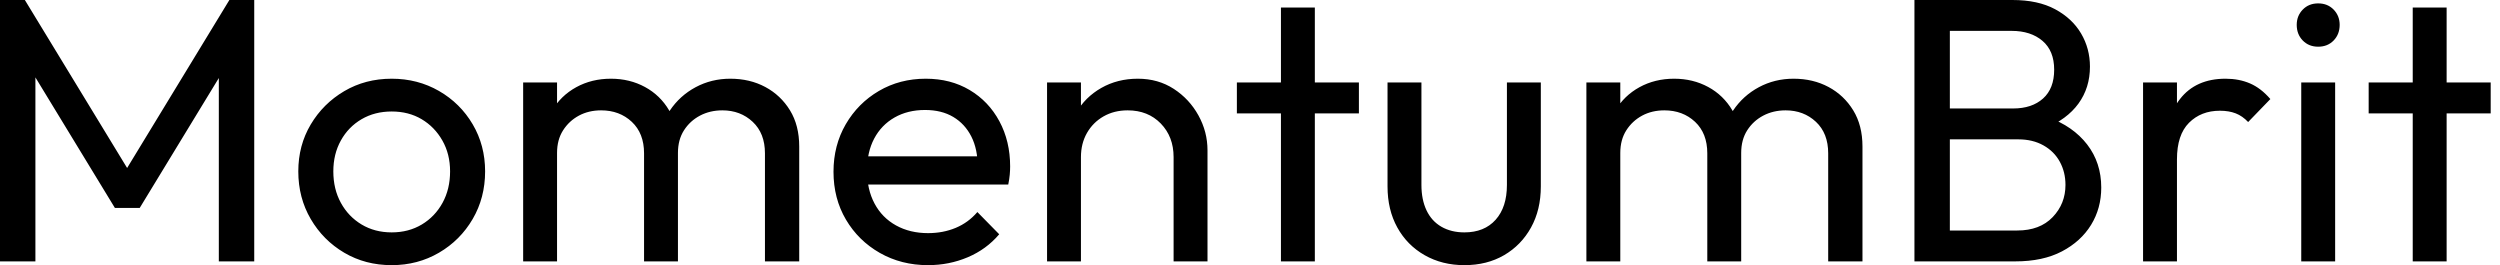 <svg baseProfile="full" height="28" version="1.1" viewBox="0 0 264 28" width="264" xmlns="http://www.w3.org/2000/svg" xmlns:ev="http://www.w3.org/2001/xml-events" xmlns:xlink="http://www.w3.org/1999/xlink"><defs /><g><path d="M3.261 27.602V0.0H5.886L17.58 19.21H15.79L27.483 0.0H30.108V27.602H26.369V6.562L27.244 6.801L18.017 21.955H15.392L6.165 6.801L7.0 6.562V27.602Z M44.625 28.0Q41.841 28.0 39.614 26.688Q37.386 25.375 36.074 23.128Q34.761 20.881 34.761 18.097Q34.761 15.352 36.074 13.145Q37.386 10.938 39.614 9.625Q41.841 8.312 44.625 8.312Q47.369 8.312 49.616 9.605Q51.864 10.898 53.176 13.125Q54.489 15.352 54.489 18.097Q54.489 20.881 53.176 23.128Q51.864 25.375 49.616 26.688Q47.369 28.0 44.625 28.0ZM44.625 24.54Q46.415 24.54 47.807 23.705Q49.199 22.869 49.994 21.418Q50.79 19.966 50.79 18.097Q50.79 16.267 49.974 14.835Q49.159 13.403 47.787 12.588Q46.415 11.773 44.625 11.773Q42.835 11.773 41.443 12.588Q40.051 13.403 39.256 14.835Q38.46 16.267 38.46 18.097Q38.46 19.966 39.256 21.418Q40.051 22.869 41.443 23.705Q42.835 24.54 44.625 24.54Z M58.506 27.602V8.71H62.085V27.602ZM71.273 27.602V16.188Q71.273 14.08 69.98 12.866Q68.688 11.653 66.739 11.653Q65.426 11.653 64.392 12.21Q63.358 12.767 62.722 13.761Q62.085 14.756 62.085 16.148L60.614 15.432Q60.614 13.284 61.548 11.693Q62.483 10.102 64.114 9.207Q65.744 8.312 67.773 8.312Q69.761 8.312 71.372 9.188Q72.983 10.062 73.918 11.653Q74.852 13.244 74.852 15.432V27.602ZM84.04 27.602V16.188Q84.04 14.08 82.747 12.866Q81.455 11.653 79.545 11.653Q78.233 11.653 77.179 12.21Q76.125 12.767 75.489 13.761Q74.852 14.756 74.852 16.148L72.824 15.432Q72.943 13.244 73.997 11.673Q75.051 10.102 76.722 9.207Q78.392 8.312 80.381 8.312Q82.449 8.312 84.08 9.188Q85.71 10.062 86.685 11.653Q87.659 13.244 87.659 15.472V27.602Z M101.261 28.0Q98.438 28.0 96.17 26.707Q93.903 25.415 92.591 23.188Q91.278 20.96 91.278 18.136Q91.278 15.352 92.571 13.125Q93.864 10.898 96.071 9.605Q98.278 8.312 101.023 8.312Q103.648 8.312 105.656 9.506Q107.665 10.699 108.798 12.807Q109.932 14.915 109.932 17.58Q109.932 17.977 109.892 18.435Q109.852 18.892 109.733 19.489H93.784V16.506H107.824L106.511 17.659Q106.511 15.75 105.835 14.418Q105.159 13.085 103.926 12.349Q102.693 11.614 100.943 11.614Q99.114 11.614 97.722 12.409Q96.33 13.205 95.574 14.636Q94.818 16.068 94.818 18.017Q94.818 20.006 95.614 21.497Q96.409 22.989 97.881 23.804Q99.352 24.619 101.261 24.619Q102.852 24.619 104.185 24.062Q105.517 23.506 106.472 22.392L108.778 24.739Q107.426 26.33 105.457 27.165Q103.489 28.0 101.261 28.0Z M127.193 27.602V16.585Q127.193 14.438 125.841 13.045Q124.489 11.653 122.341 11.653Q120.909 11.653 119.795 12.29Q118.682 12.926 118.045 14.04Q117.409 15.153 117.409 16.585L115.938 15.75Q115.938 13.602 116.892 11.932Q117.847 10.261 119.557 9.287Q121.267 8.312 123.415 8.312Q125.562 8.312 127.213 9.386Q128.864 10.46 129.818 12.19Q130.773 13.92 130.773 15.869V27.602ZM113.83 27.602V8.71H117.409V27.602Z M138.528 27.602V0.795H142.108V27.602ZM133.875 11.972V8.71H146.761V11.972Z M157.898 28.0Q155.551 28.0 153.702 26.946Q151.852 25.892 150.818 24.023Q149.784 22.153 149.784 19.688V8.71H153.364V19.528Q153.364 21.08 153.901 22.213Q154.438 23.347 155.472 23.943Q156.506 24.54 157.898 24.54Q160.006 24.54 161.199 23.207Q162.392 21.875 162.392 19.528V8.71H165.972V19.688Q165.972 22.153 164.938 24.023Q163.903 25.892 162.094 26.946Q160.284 28.0 157.898 28.0Z M170.784 27.602V8.71H174.364V27.602ZM183.551 27.602V16.188Q183.551 14.08 182.259 12.866Q180.966 11.653 179.017 11.653Q177.705 11.653 176.67 12.21Q175.636 12.767 175.0 13.761Q174.364 14.756 174.364 16.148L172.892 15.432Q172.892 13.284 173.827 11.693Q174.761 10.102 176.392 9.207Q178.023 8.312 180.051 8.312Q182.04 8.312 183.651 9.188Q185.261 10.062 186.196 11.653Q187.131 13.244 187.131 15.432V27.602ZM196.318 27.602V16.188Q196.318 14.08 195.026 12.866Q193.733 11.653 191.824 11.653Q190.511 11.653 189.457 12.21Q188.403 12.767 187.767 13.761Q187.131 14.756 187.131 16.148L185.102 15.432Q185.222 13.244 186.276 11.673Q187.33 10.102 189.0 9.207Q190.67 8.312 192.659 8.312Q194.727 8.312 196.358 9.188Q197.989 10.062 198.963 11.653Q199.938 13.244 199.938 15.472V27.602Z M207.932 27.602V24.341H216.284Q218.67 24.341 220.023 22.929Q221.375 21.517 221.375 19.528Q221.375 18.176 220.778 17.082Q220.182 15.989 219.048 15.352Q217.915 14.716 216.403 14.716H207.932V11.455H215.847Q217.835 11.455 219.009 10.401Q220.182 9.347 220.182 7.358Q220.182 5.369 218.949 4.315Q217.716 3.261 215.688 3.261H207.932V0.0H215.767Q218.472 0.0 220.281 0.974Q222.091 1.949 223.026 3.54Q223.96 5.131 223.96 7.04Q223.96 9.267 222.747 10.938Q221.534 12.608 219.188 13.562L219.506 12.369Q222.17 13.324 223.662 15.253Q225.153 17.182 225.153 19.807Q225.153 21.994 224.08 23.744Q223.006 25.494 220.997 26.548Q218.989 27.602 216.085 27.602ZM205.426 27.602V0.0H209.165V27.602Z M229.568 27.602V8.71H233.148V27.602ZM233.148 16.824 231.795 16.227Q231.795 12.608 233.466 10.46Q235.136 8.312 238.278 8.312Q239.71 8.312 240.864 8.81Q242.017 9.307 243.011 10.46L240.665 12.886Q240.068 12.25 239.352 11.972Q238.636 11.693 237.682 11.693Q235.693 11.693 234.42 12.966Q233.148 14.239 233.148 16.824Z M246.273 27.602V8.71H249.852V27.602ZM248.062 4.932Q247.068 4.932 246.432 4.276Q245.795 3.619 245.795 2.625Q245.795 1.67 246.432 1.014Q247.068 0.358 248.062 0.358Q249.057 0.358 249.693 1.014Q250.33 1.67 250.33 2.625Q250.33 3.619 249.693 4.276Q249.057 4.932 248.062 4.932Z M258.045 27.602V0.795H261.625V27.602ZM253.392 11.972V8.71H266.278V11.972Z " fill="rgb(0,0,0)" transform="translate(-3.261, 0)" /></g></svg>